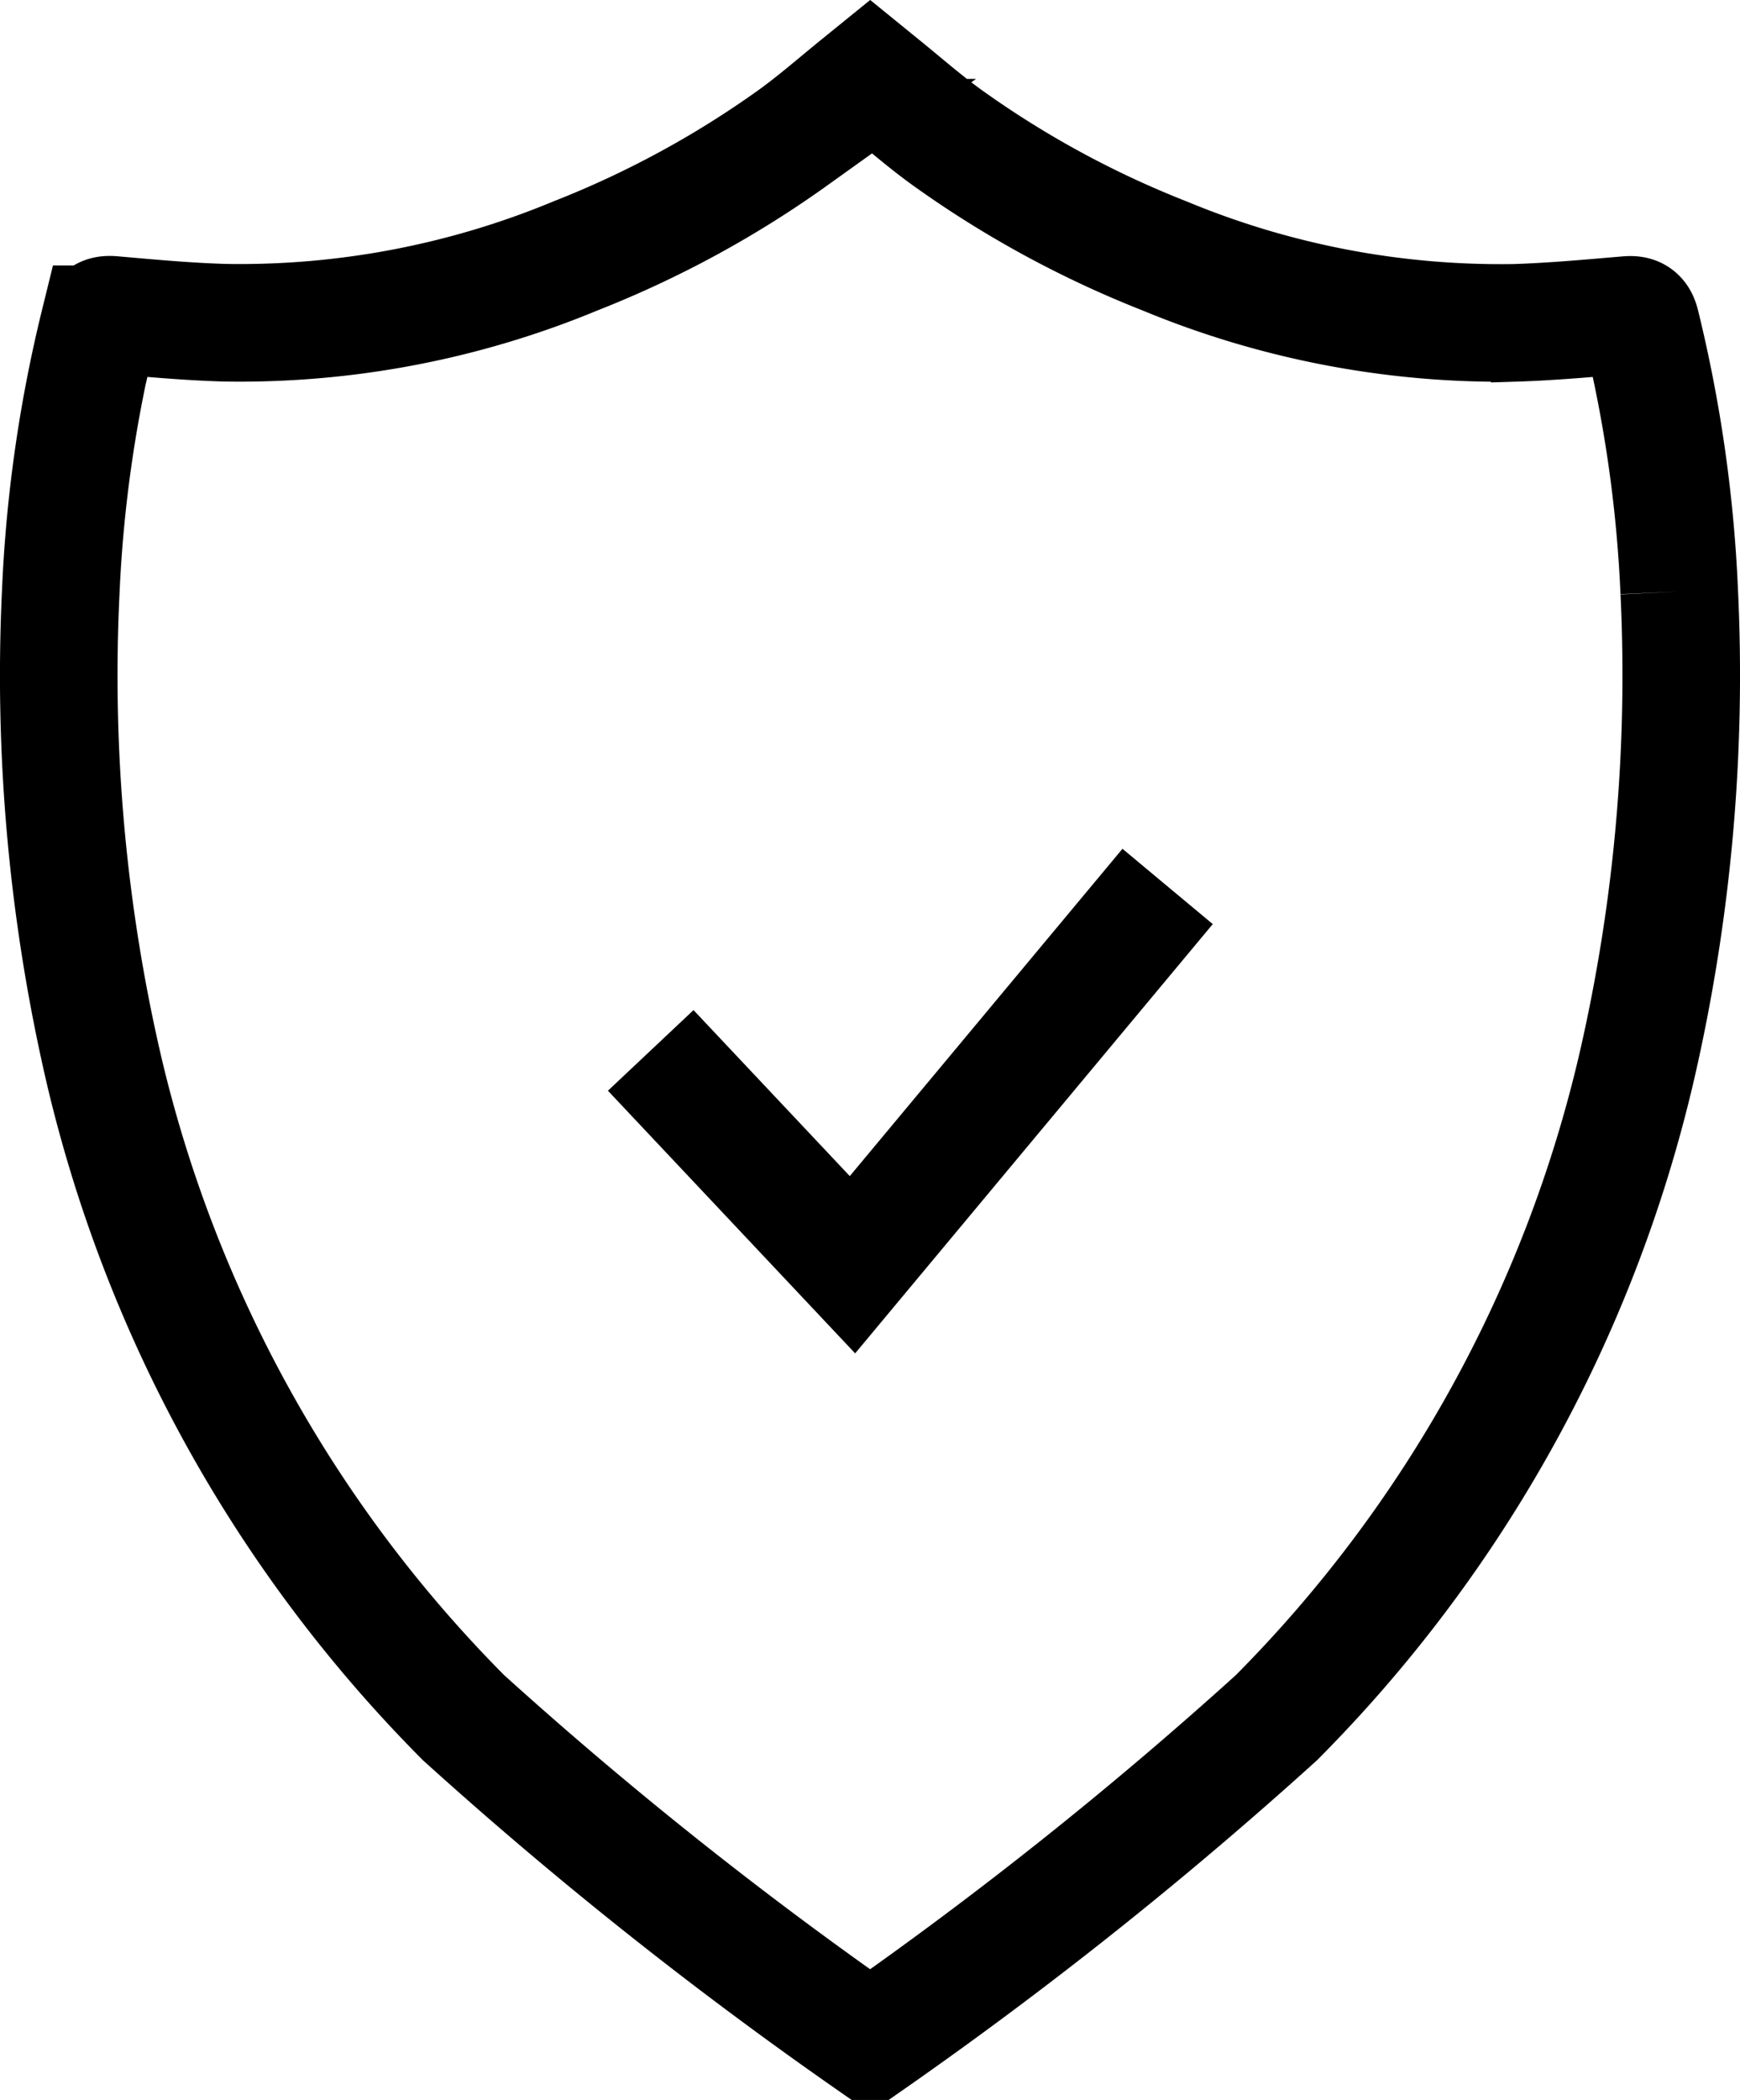 <svg xmlns="http://www.w3.org/2000/svg" width="44.401" height="53.564" viewBox="0 0 44.401 53.564">
  <g id="Group_15954" data-name="Group 15954" transform="translate(-1088.497 -4642.501)">
    <g id="Group_15751" data-name="Group 15751" transform="translate(604.001 3566.71)">
      <g id="Group_15745" data-name="Group 15745" transform="translate(486 1077.722)">
        <g id="Group_15744" data-name="Group 15744" transform="translate(0 0)">
          <path id="Path_11483" data-name="Path 11483" d="M41.346,13.156a34.847,34.847,0,0,0-.976-6.813c-.052-.212-.133-.258-.348-.24-.955.081-1.911.17-2.869.2a22.362,22.362,0,0,1-8.942-1.708A25.594,25.594,0,0,1,22.668,1.58c-.589-.424-1.135-.906-1.7-1.362L20.7,0h0l-.27.219c-.565.456-1.112.938-1.7,1.362a25.594,25.594,0,0,1-5.543,3.012A22.362,22.362,0,0,1,4.24,6.3c-.957-.027-1.914-.116-2.869-.2-.216-.018-.3.028-.348.24a34.846,34.846,0,0,0-.976,6.813A44.462,44.462,0,0,0,1.127,25.264a34.66,34.66,0,0,0,9.2,16.62A104.917,104.917,0,0,0,20.7,50.133a104.917,104.917,0,0,0,10.365-8.249,34.66,34.66,0,0,0,9.2-16.62,44.464,44.464,0,0,0,1.081-12.108" transform="translate(0 0.001)" fill="none" stroke="#000" stroke-width="3"/>
        </g>
      </g>
      <path id="Path_11485" data-name="Path 11485" d="M3738.866,1102.926l5.148,5.467,8.042-9.649" transform="translate(-3237.765 -0.342)" fill="none" stroke="#000" stroke-width="3"/>
    </g>
  </g>
</svg>
